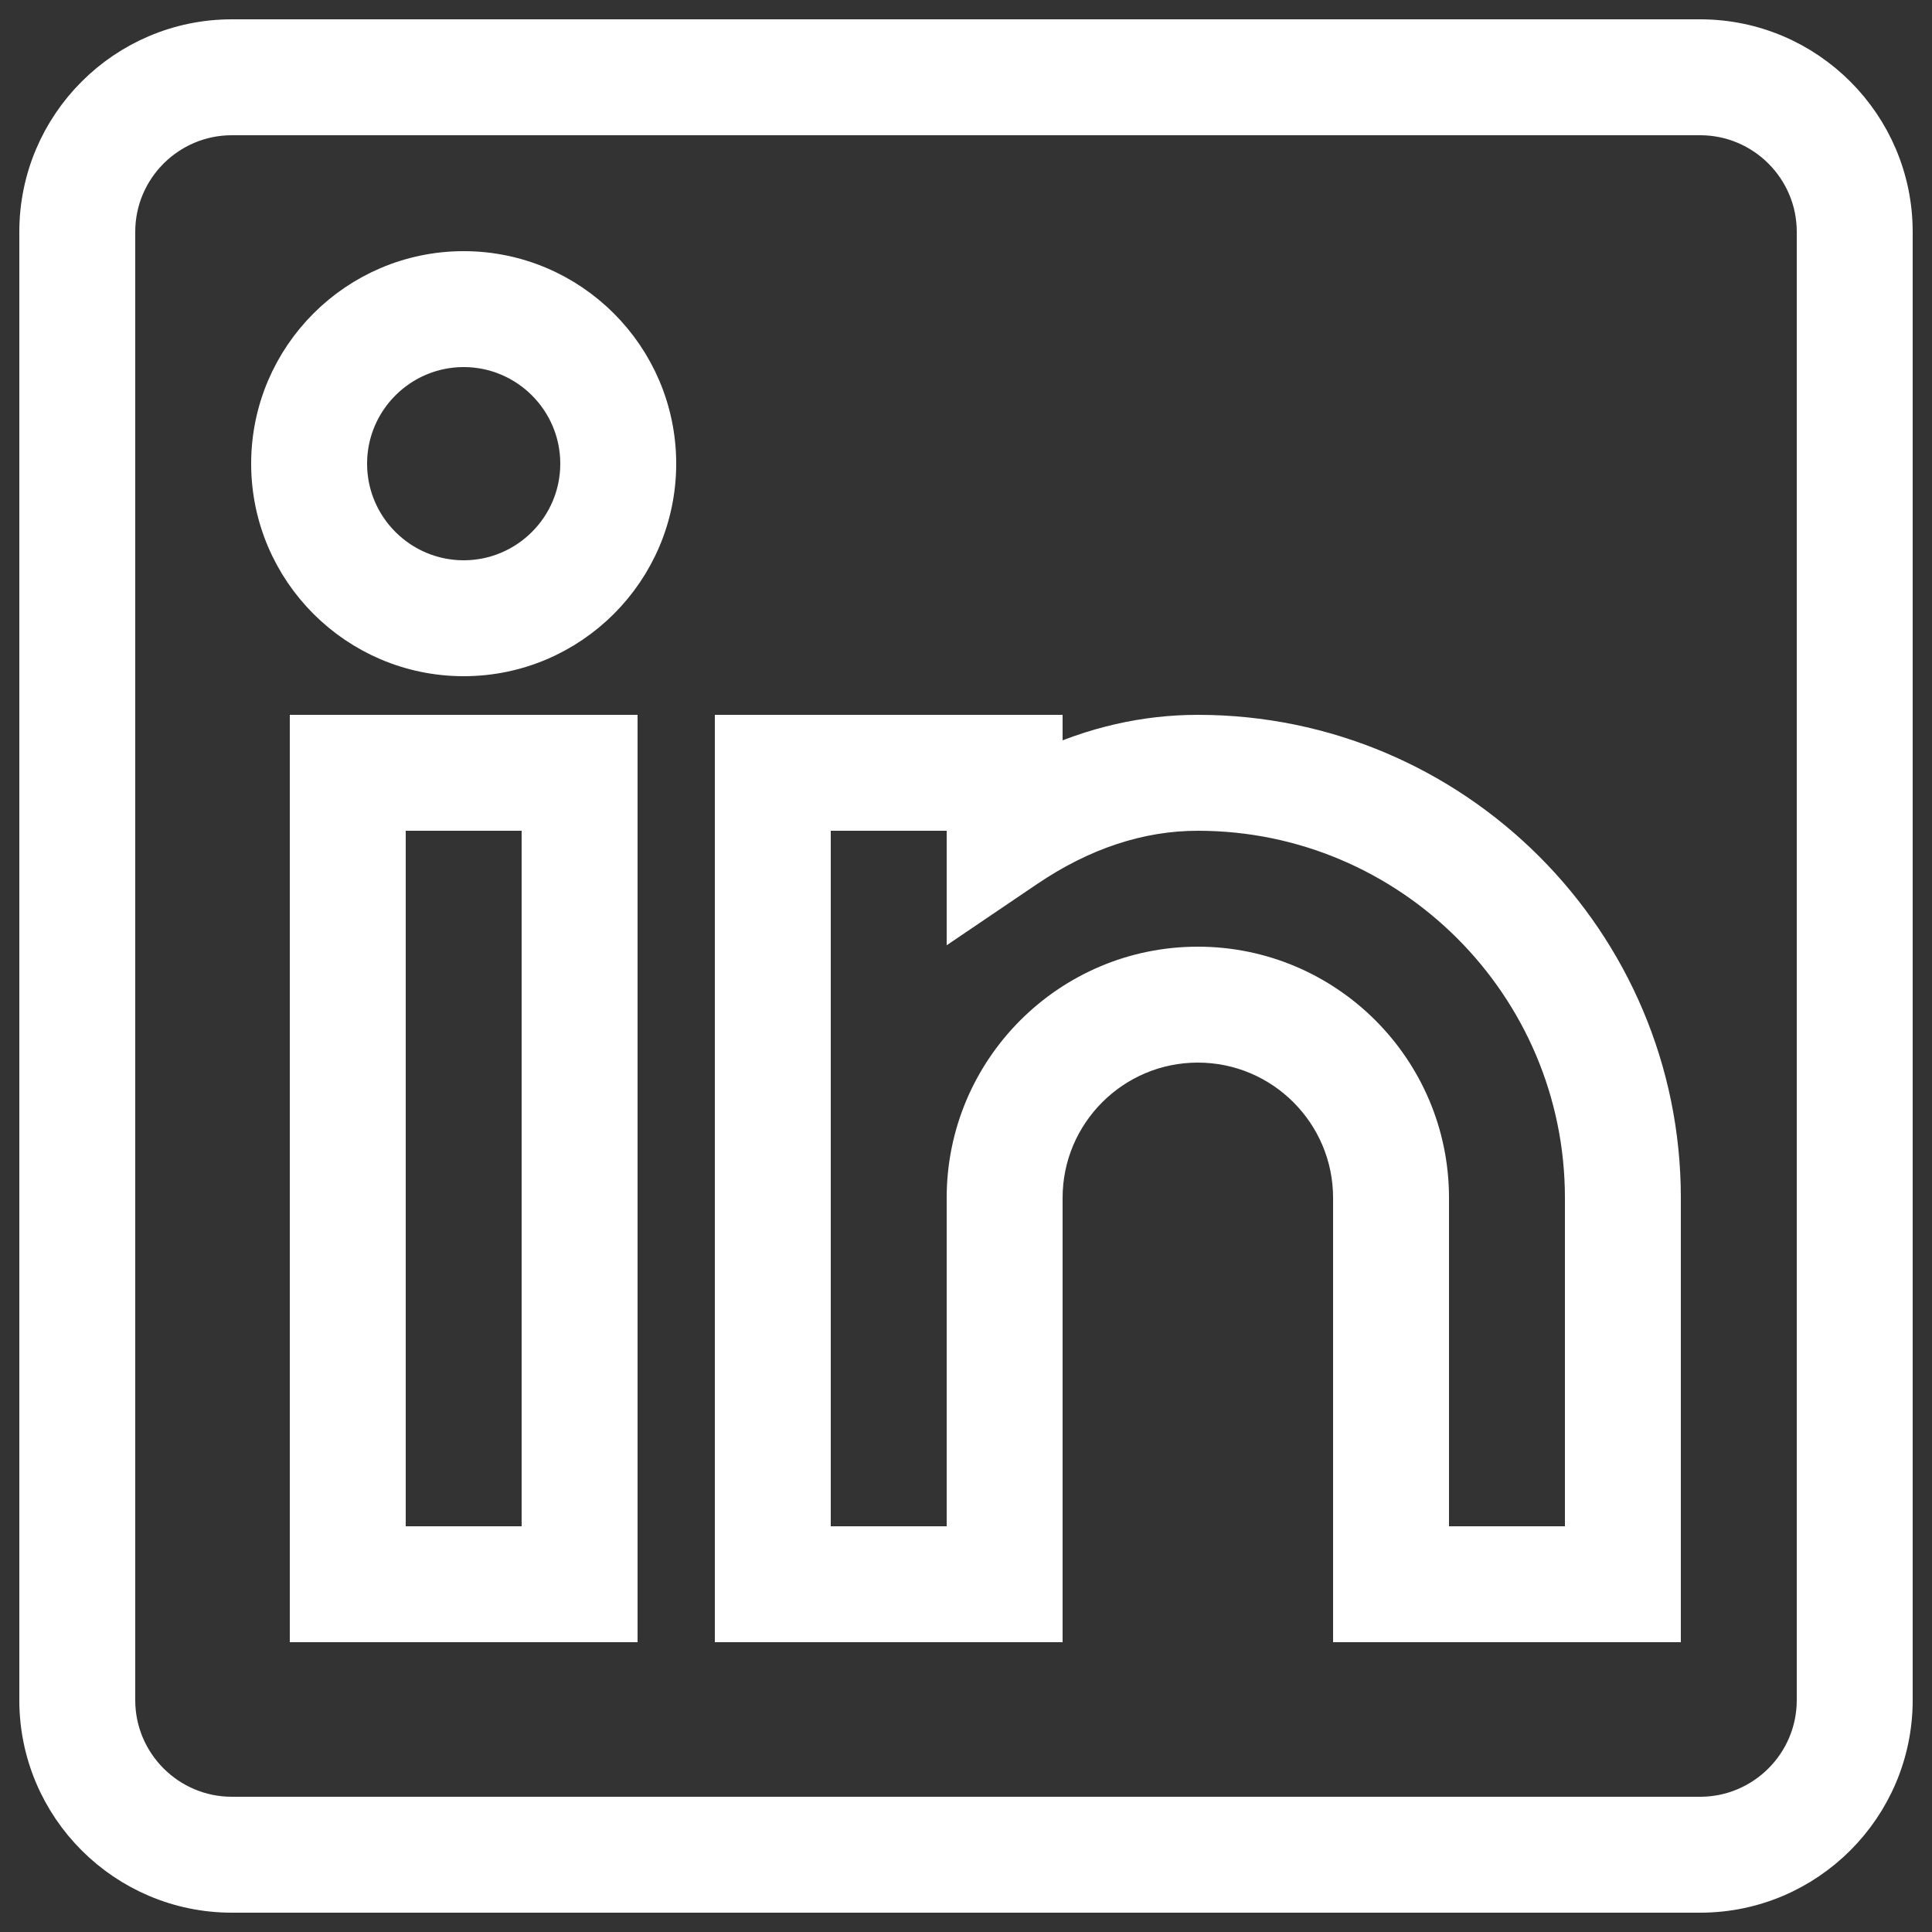 <svg width="50" height="50" xmlns="http://www.w3.org/2000/svg">

 <rect width="100%" height="100%" fill="#333333" stroke="none"/>

 <g>
  <title>background</title>
  <rect fill="none" id="canvas_background" height="402" width="582" y="-1" x="-1"/>
 </g>
 <g>
  <title>Layer 1</title>
  <path fill="#ffffff" stroke="#ffffff" id="svg_1" d="m44,1l-38,0c-2.757,0 -5,2.243 -5,5l0,38c0,2.757 2.243,5 5,5l38,0c2.757,0 5,-2.243 5,-5l0,-38c0,-2.757 -2.243,-5 -5,-5zm3,43c0,1.654 -1.346,3 -3,3l-38,0c-1.654,0 -3,-1.346 -3,-3l0,-38c0,-1.654 1.346,-3 3,-3l38,0c1.654,0 3,1.346 3,3l0,38z"/>
  <path fill="#ffffff" stroke="#ffffff" id="svg_2" d="m8,42l8,0l0,-23l-8,0l0,23zm2,-21l4,0l0,19l-4,0l0,-19z"/>
  <path fill="#ffffff" stroke="#ffffff" id="svg_3" d="m12,7c-2.757,0 -5,2.243 -5,5s2.243,5 5,5s5,-2.243 5,-5s-2.243,-5 -5,-5zm0,8c-1.654,0 -3,-1.346 -3,-3s1.346,-3 3,-3s3,1.346 3,3s-1.346,3 -3,3z"/>
  <path fill="#ffffff" stroke="#ffffff" id="svg_4" d="m31,19c-1.363,0 -2.703,0.308 -4,0.916l0,-0.916l-8,0l0,23l8,0l0,-11c0,-2.206 1.794,-4 4,-4s4,1.794 4,4l0,11l8,0l0,-11c0,-6.617 -5.383,-12 -12,-12zm10,21l-4,0l0,-9c0,-3.309 -2.691,-6 -6,-6s-6,2.691 -6,6l0,9l-4,0l0,-19l4,0l0,2.521l1.561,-1.057c1.435,-0.971 2.928,-1.464 4.439,-1.464c5.514,0 10,4.486 10,10l0,9z"/>
 </g>
</svg>